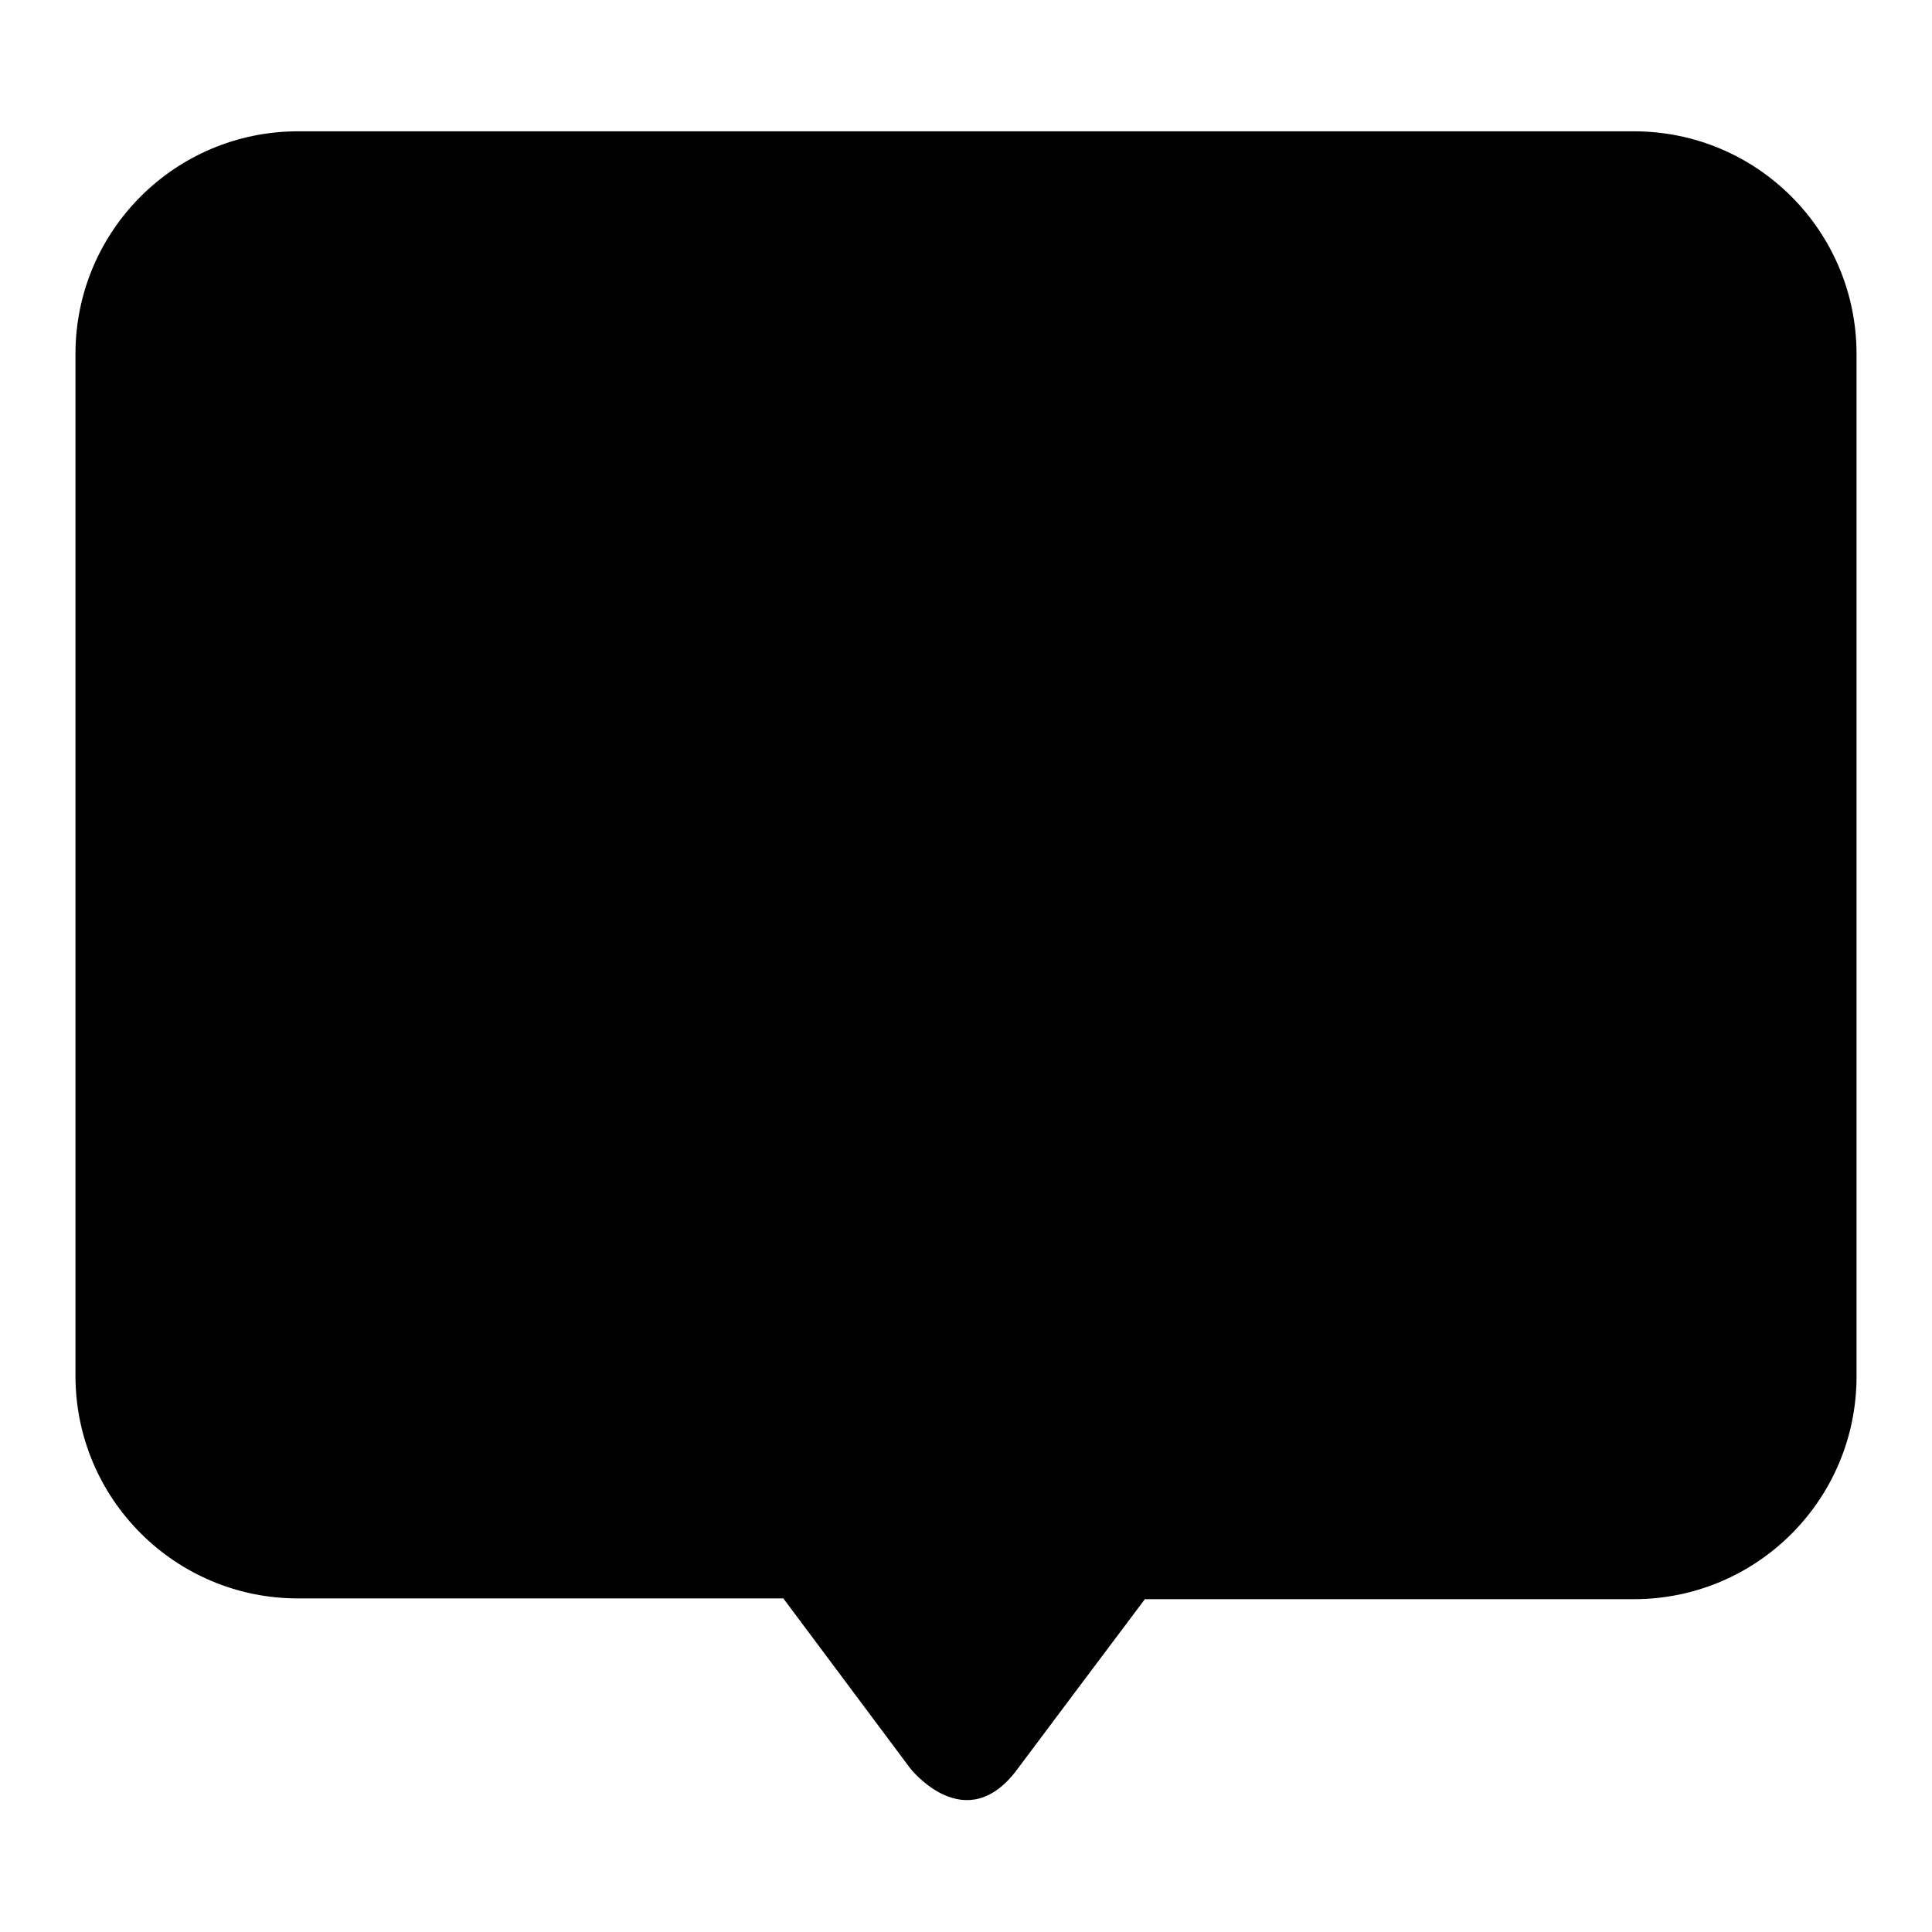 <?xml version="1.0" encoding="utf-8"?>
<!-- Svg Vector Icons : http://www.onlinewebfonts.com/icon -->
<!DOCTYPE svg PUBLIC "-//W3C//DTD SVG 1.1//EN" "http://www.w3.org/Graphics/SVG/1.1/DTD/svg11.dtd">
<svg version="1.1" xmlns="http://www.w3.org/2000/svg" xmlns:xlink="http://www.w3.org/1999/xlink" x="0px" y="0px" viewBox="0 0 256 256" enable-background="new 0 0 256 256" xml:space="preserve">
<g><g><path fill="#000000" d="M151.7,211.9h64.8c16.3,0,29.5-13.2,29.5-29.5V46.9c0-16.3-13.2-29.5-29.5-29.5h-177C23.2,17.4,10,30.6,10,46.9v135.4c0,16.3,13.2,29.5,29.5,29.5h64.3l16.8,22.5c0,0,7.4,9.5,14.3,0C139.1,228.7,146.5,218.8,151.7,211.9z"/><path fill="#000000" d="M76.4,128c8.1,0,14.8-6.6,14.8-14.8s-6.6-14.8-14.8-14.8c-8.2,0-14.8,6.6-14.8,14.8S68.2,128,76.4,128z M128,128c8.1,0,14.8-6.6,14.8-14.8s-6.6-14.8-14.8-14.8c-8.1,0-14.8,6.6-14.8,14.8S119.9,128,128,128z M179.6,128c8.1,0,14.8-6.6,14.8-14.8s-6.6-14.8-14.8-14.8c-8.2,0-14.8,6.6-14.8,14.8S171.5,128,179.6,128z"/></g></g>
</svg>